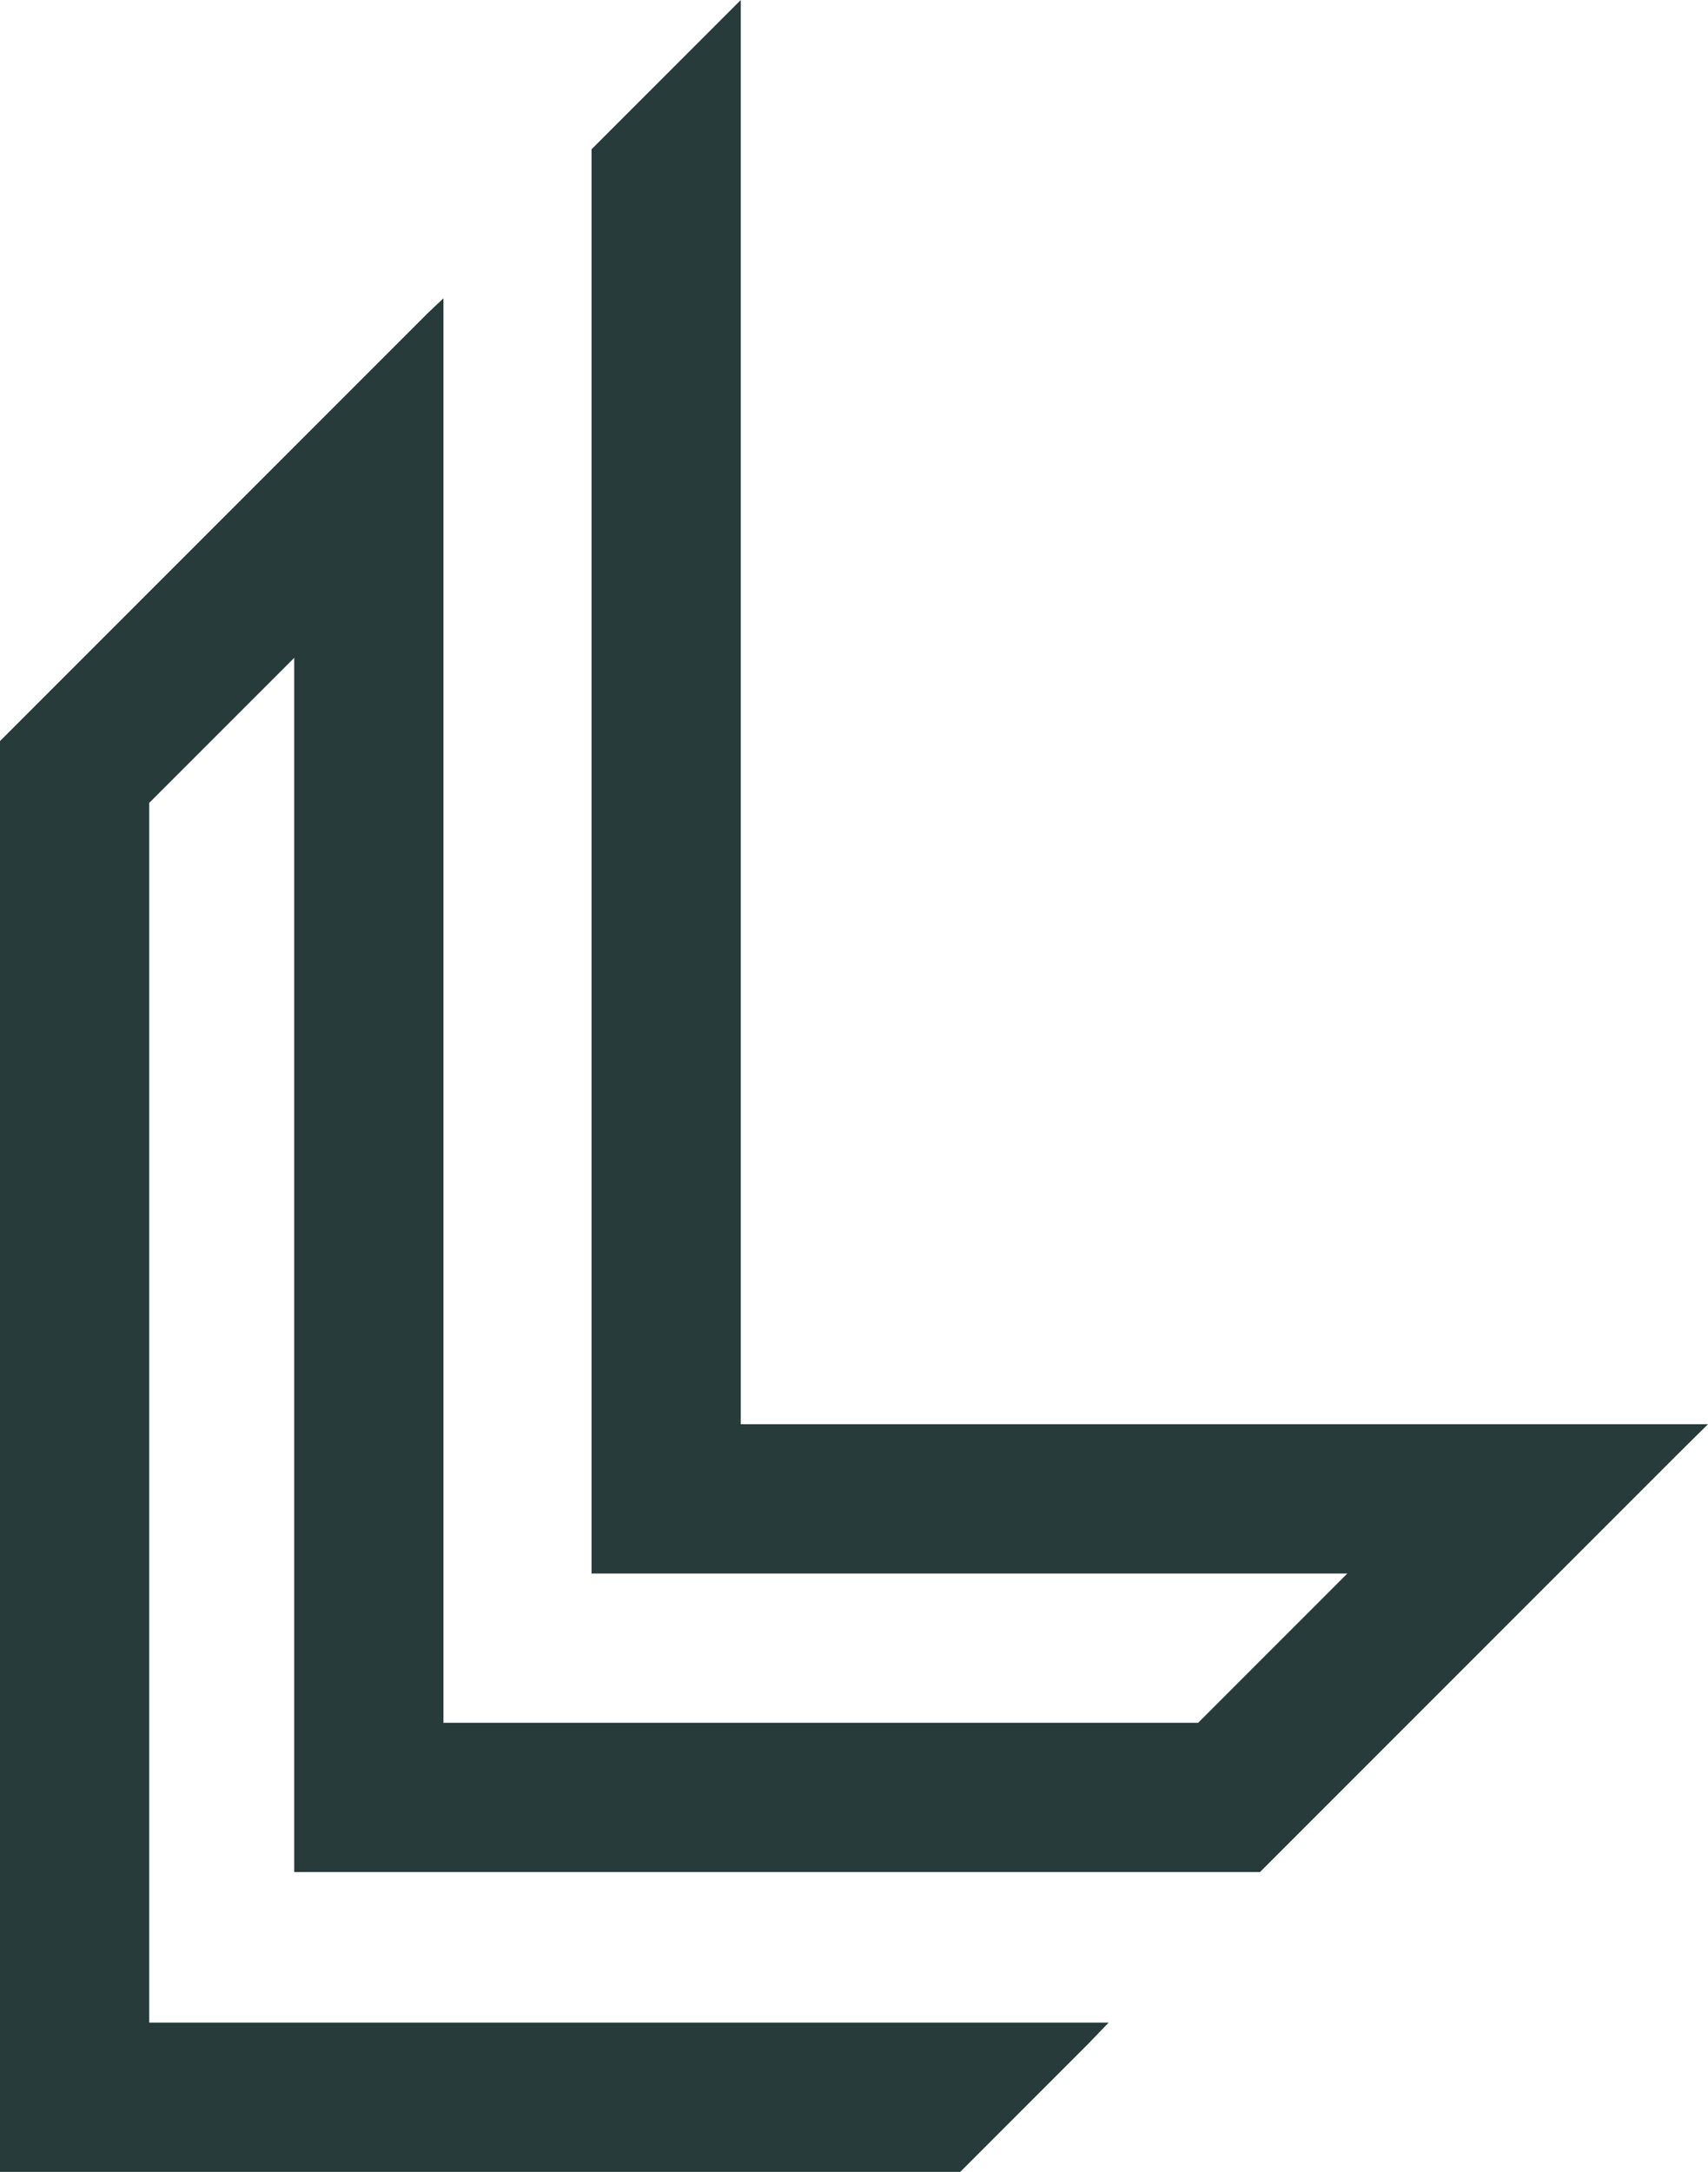 <?xml version="1.0" encoding="UTF-8"?>
<svg id="b" data-name="Layer 2" xmlns="http://www.w3.org/2000/svg" width="99.963" height="127.067" viewBox="0 0 99.963 127.067">
  <g id="c" data-name="Logo">
    <polygon points="87.59 83.324 43.355 83.324 43.355 12.352 43.355 0 34.621 8.734 34.621 21.085 34.621 83.324 34.621 91.95 34.621 92.058 78.856 92.058 70.122 100.792 25.953 100.792 25.953 29.754 25.953 17.452 25.016 18.339 17.219 26.136 8.734 34.621 0 43.355 0 55.706 0 55.706 0 118.333 0 127.067 8.734 127.067 43.847 127.067 56.199 127.067 63.674 119.591 64.885 118.333 52.581 118.333 8.734 118.333 8.734 46.973 8.734 46.972 17.219 38.488 17.219 100.792 17.219 109.49 17.219 109.526 61.388 109.526 73.74 109.526 82.474 100.792 91.208 92.058 98.207 85.059 99.963 83.324 87.59 83.324" fill="#263b3a"/>
  </g>
</svg>